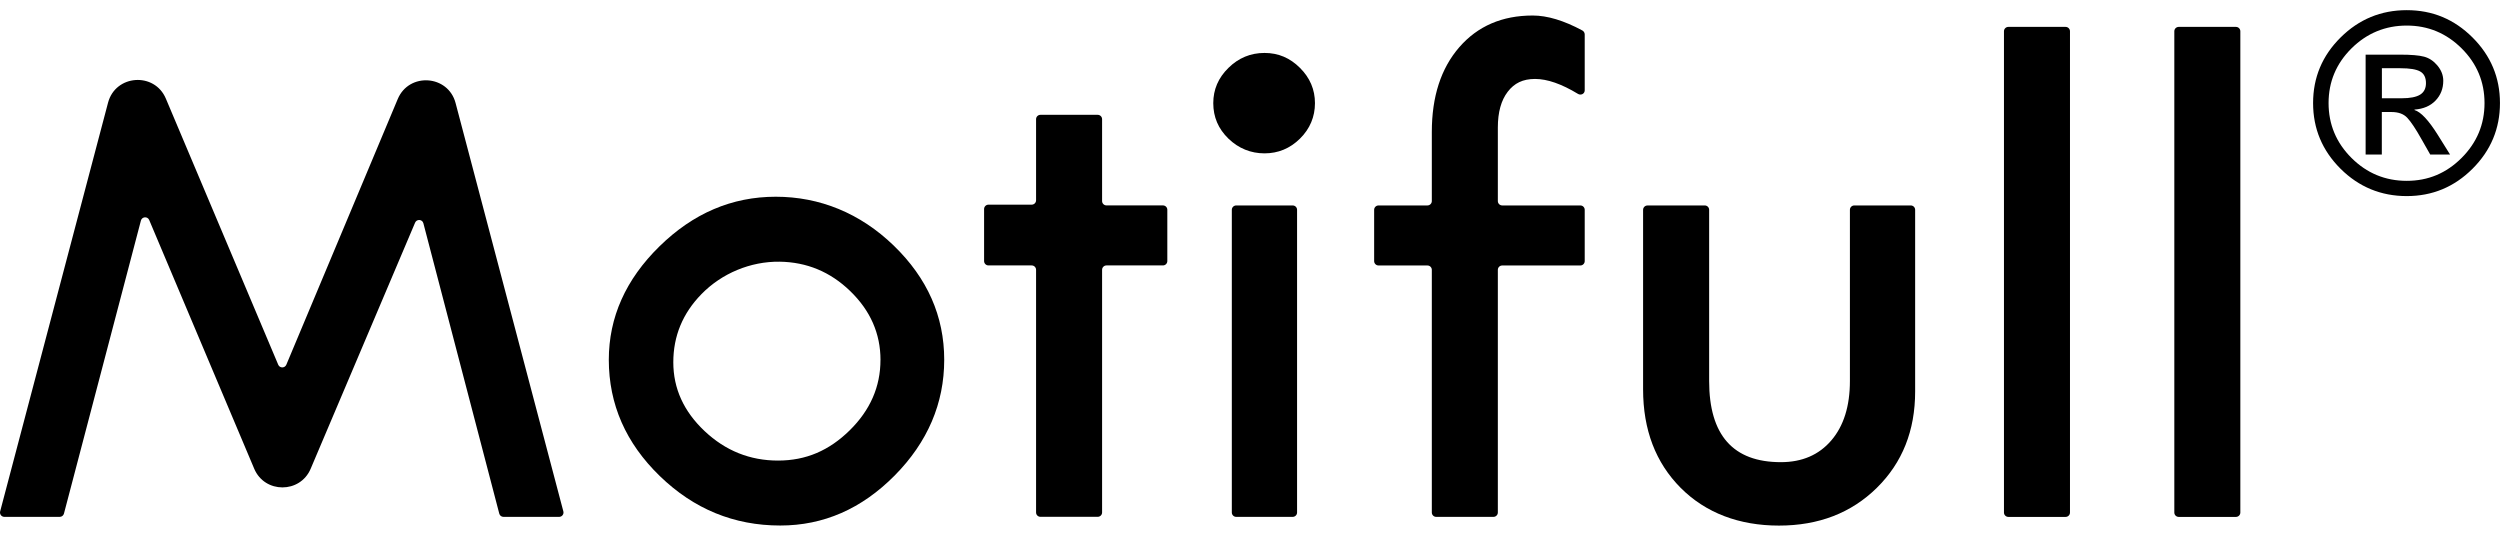 <svg width="140" height="30" viewBox="0 0 140 30" fill="none" xmlns="http://www.w3.org/2000/svg">
<g clip-path="url(#clip0_656_229)">
<path d="M25.512 5.768L31.548 28.638C31.589 28.794 31.471 28.945 31.311 28.945H28.196C28.084 28.945 27.986 28.87 27.959 28.763L23.709 12.502C23.651 12.276 23.337 12.254 23.245 12.469L17.396 26.253C16.805 27.643 14.826 27.641 14.237 26.251L8.355 12.32C8.263 12.105 7.951 12.127 7.891 12.353L3.581 28.763C3.552 28.87 3.454 28.945 3.344 28.945H0.245C0.085 28.945 -0.033 28.794 0.008 28.638L6.051 5.749C6.467 4.175 8.654 4.02 9.288 5.522L15.581 20.425C15.666 20.626 15.949 20.624 16.034 20.425L22.274 5.545C22.906 4.041 25.096 4.192 25.512 5.768Z" fill="black"/>
<path d="M34.093 20.15C34.093 17.769 35.039 15.651 36.929 13.797C38.819 11.943 40.99 11.017 43.442 11.017C45.893 11.017 48.166 11.929 50.05 13.754C51.934 15.578 52.876 17.711 52.876 20.148C52.876 22.585 51.95 24.759 50.102 26.628C48.253 28.496 46.118 29.429 43.695 29.429C41.102 29.429 38.855 28.506 36.95 26.659C35.045 24.813 34.093 22.641 34.093 20.148V20.15ZM49.308 20.161C49.308 18.679 48.74 17.39 47.607 16.296C46.496 15.222 45.18 14.676 43.66 14.655C42.03 14.633 40.418 15.307 39.283 16.47C38.231 17.546 37.705 18.818 37.705 20.287C37.705 21.756 38.289 23.04 39.458 24.141C40.626 25.241 41.997 25.792 43.569 25.792C45.141 25.792 46.436 25.227 47.584 24.098C48.732 22.968 49.306 21.654 49.306 20.159L49.308 20.161Z" fill="black"/>
<path d="M58.265 6.43H61.472C61.607 6.43 61.717 6.54 61.717 6.674V11.259C61.717 11.393 61.827 11.503 61.962 11.503H65.125C65.26 11.503 65.37 11.612 65.37 11.747V14.62C65.37 14.755 65.26 14.864 65.125 14.864H61.962C61.827 14.864 61.717 14.974 61.717 15.109V28.698C61.717 28.833 61.607 28.942 61.472 28.942H58.265C58.13 28.942 58.02 28.833 58.02 28.698V15.109C58.02 14.974 57.91 14.864 57.775 14.864H55.354C55.219 14.864 55.109 14.755 55.109 14.62V11.706C55.109 11.571 55.219 11.461 55.354 11.461H57.775C57.91 11.461 58.02 11.352 58.02 11.217V6.674C58.02 6.54 58.13 6.43 58.265 6.43Z" fill="black"/>
<path d="M67.943 5.776C67.943 5.015 68.225 4.357 68.793 3.801C69.359 3.244 70.032 2.965 70.812 2.965C71.592 2.965 72.239 3.244 72.798 3.801C73.357 4.357 73.638 5.017 73.638 5.776C73.638 6.536 73.357 7.214 72.798 7.764C72.239 8.315 71.575 8.588 70.812 8.588C70.049 8.588 69.361 8.313 68.793 7.764C68.225 7.214 67.943 6.552 67.943 5.776ZM69.228 11.505H72.39C72.525 11.505 72.636 11.614 72.636 11.749V28.701C72.636 28.835 72.525 28.945 72.39 28.945H69.228C69.093 28.945 68.982 28.835 68.982 28.701V11.749C68.982 11.614 69.093 11.505 69.228 11.505Z" fill="black"/>
<path d="M88.744 1.928V5.061C88.744 5.253 88.53 5.358 88.366 5.257C87.449 4.701 86.648 4.421 85.962 4.421C85.276 4.421 84.8 4.659 84.432 5.139C84.064 5.617 83.879 6.285 83.879 7.142V11.261C83.879 11.395 83.989 11.505 84.124 11.505H88.499C88.634 11.505 88.744 11.614 88.744 11.749V14.622C88.744 14.757 88.634 14.867 88.499 14.867H84.124C83.989 14.867 83.879 14.976 83.879 15.111V28.701C83.879 28.835 83.769 28.945 83.633 28.945H80.427C80.292 28.945 80.182 28.835 80.182 28.701V15.111C80.182 14.976 80.071 14.867 79.936 14.867H77.198C77.063 14.867 76.952 14.757 76.952 14.622V11.749C76.952 11.614 77.063 11.505 77.198 11.505H79.936C80.071 11.505 80.182 11.395 80.182 11.261V7.39C80.182 5.406 80.695 3.825 81.722 2.642C82.75 1.461 84.12 0.869 85.833 0.869C86.648 0.869 87.574 1.148 88.609 1.705C88.69 1.748 88.744 1.837 88.744 1.928Z" fill="black"/>
<path d="M92.26 11.505H95.467C95.602 11.505 95.712 11.614 95.712 11.749V21.336C95.712 24.366 97.051 25.881 99.727 25.881C100.917 25.881 101.859 25.475 102.553 24.664C103.248 23.853 103.595 22.744 103.595 21.336V11.749C103.595 11.614 103.705 11.505 103.84 11.505H107.003C107.138 11.505 107.248 11.614 107.248 11.749V21.927C107.248 24.112 106.533 25.91 105.102 27.319C103.672 28.727 101.844 29.433 99.621 29.433C97.398 29.433 95.521 28.727 94.117 27.319C92.716 25.91 92.013 24.071 92.013 21.801V11.751C92.013 11.617 92.123 11.507 92.258 11.507L92.26 11.505Z" fill="black"/>
<path d="M112.468 1.506H115.674C115.809 1.506 115.919 1.616 115.919 1.75V28.703C115.919 28.837 115.809 28.947 115.674 28.947H112.468C112.332 28.947 112.222 28.837 112.222 28.703V1.75C112.222 1.616 112.332 1.506 112.468 1.506Z" fill="black"/>
<path d="M122.008 1.506H125.214C125.349 1.506 125.459 1.616 125.459 1.75V28.703C125.459 28.837 125.349 28.947 125.214 28.947H122.008C121.872 28.947 121.762 28.837 121.762 28.703V1.75C121.762 1.616 121.872 1.506 122.008 1.506Z" fill="black"/>
<path d="M129.533 5.772C129.533 4.341 130.046 3.116 131.074 2.098C132.101 1.08 133.334 0.569 134.777 0.569C136.22 0.569 137.438 1.078 138.461 2.098C139.484 3.118 139.998 4.343 139.998 5.772C139.998 7.202 139.484 8.429 138.461 9.45C137.436 10.473 136.209 10.981 134.777 10.981C133.344 10.981 132.099 10.473 131.074 9.453C130.048 8.433 129.533 7.206 129.533 5.772ZM139.133 5.772C139.133 4.581 138.705 3.559 137.85 2.708C136.995 1.858 135.97 1.432 134.777 1.432C133.583 1.432 132.544 1.858 131.685 2.708C130.828 3.559 130.4 4.581 130.4 5.772C130.4 6.964 130.828 7.992 131.685 8.846C132.542 9.699 133.573 10.127 134.777 10.127C135.981 10.127 136.993 9.699 137.85 8.844C138.705 7.988 139.133 6.966 139.133 5.774V5.772ZM132.475 8.656V3.06H134.403C135.018 3.06 135.465 3.097 135.75 3.174C136.035 3.25 136.284 3.416 136.499 3.674C136.713 3.933 136.823 4.214 136.823 4.523C136.823 4.963 136.677 5.334 136.388 5.634C136.099 5.934 135.708 6.101 135.213 6.136V6.163C135.565 6.265 136.002 6.732 136.523 7.564L137.203 8.654H136.093L135.594 7.777C135.276 7.21 135.014 6.819 134.81 6.6C134.606 6.38 134.311 6.273 133.922 6.273H133.382V8.654H132.473L132.475 8.656ZM133.384 5.503H134.494C134.966 5.503 135.309 5.435 135.527 5.301C135.746 5.164 135.854 4.949 135.854 4.655C135.854 4.343 135.746 4.125 135.53 4.003C135.315 3.881 134.947 3.821 134.425 3.821H133.386V5.505L133.384 5.503Z" fill="black"/>
</g>
<defs>
<clipPath id="clip0_656_229">
<rect width="140" height="28.861" fill="white" transform="translate(0 0.569)"/>
</clipPath>
</defs>
</svg>
